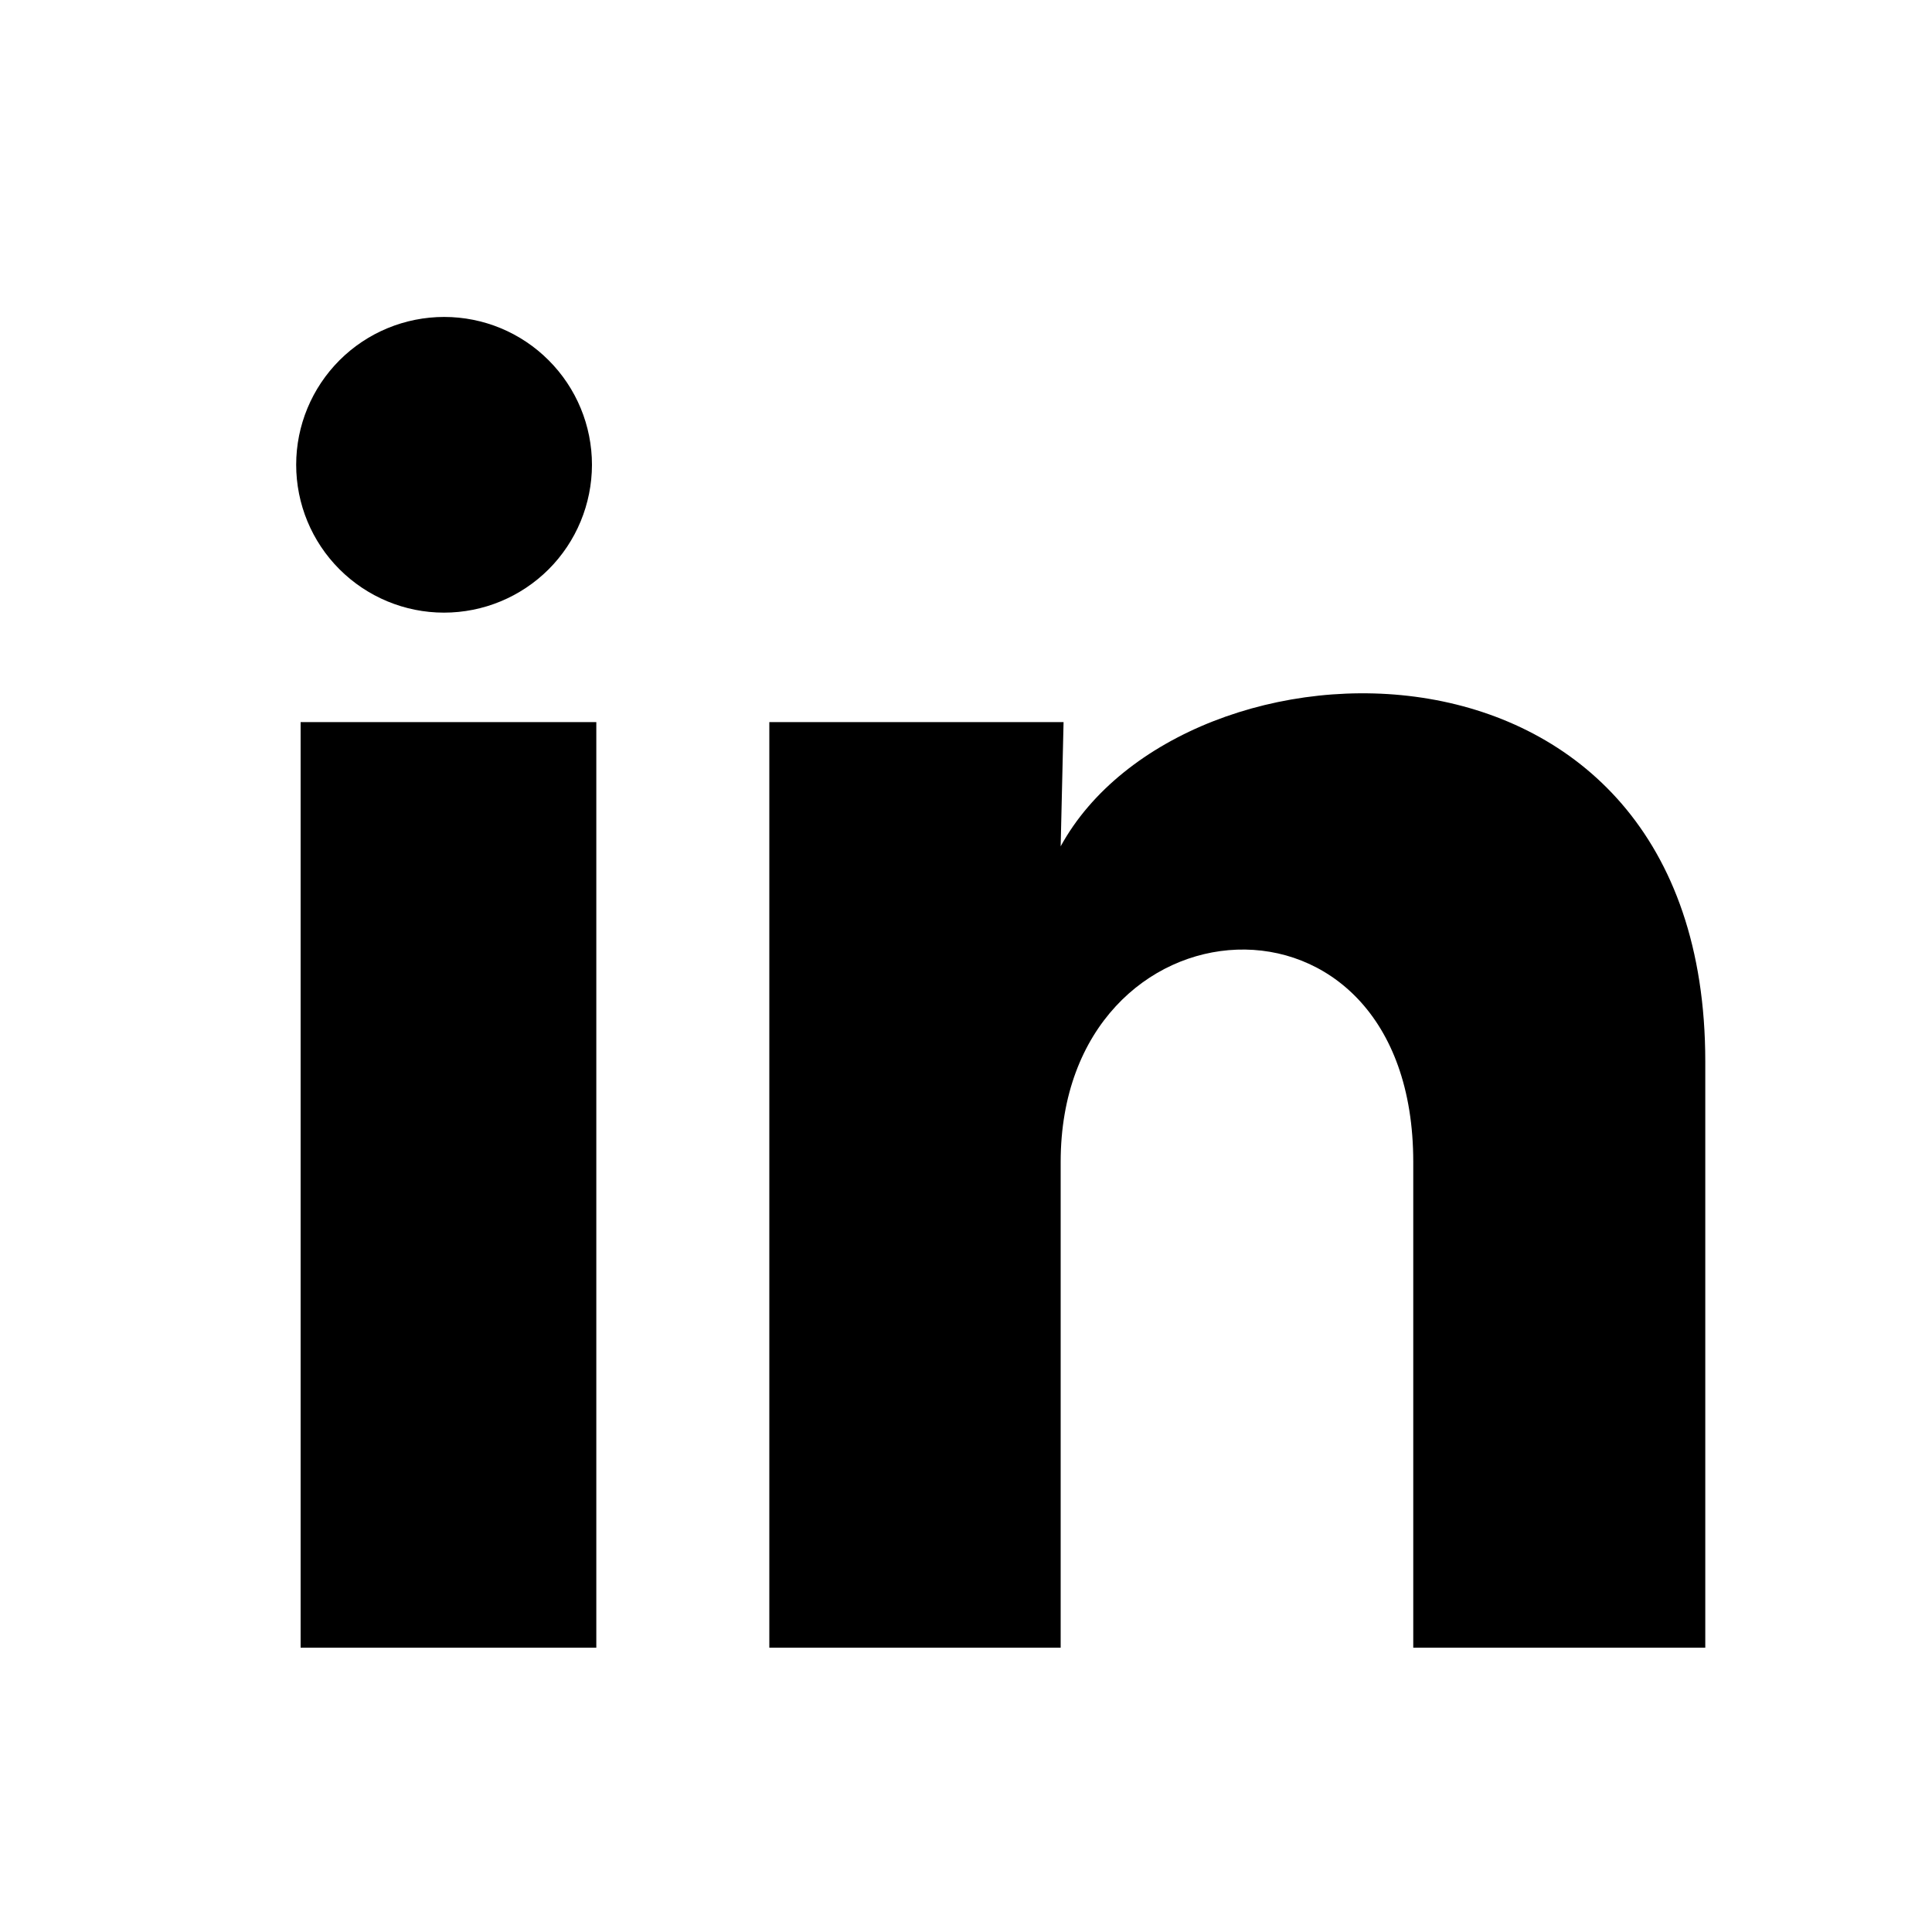 <svg width="20" height="20" viewBox="0 0 20 20" fill="none" xmlns="http://www.w3.org/2000/svg">
<path d="M6.128 4.812C6.127 5.218 5.966 5.607 5.679 5.894C5.391 6.181 5.002 6.342 4.596 6.342C4.19 6.342 3.801 6.18 3.514 5.893C3.227 5.606 3.066 5.217 3.066 4.811C3.066 4.405 3.228 4.016 3.515 3.729C3.802 3.442 4.192 3.281 4.598 3.281C5.004 3.281 5.393 3.442 5.68 3.73C5.967 4.017 6.128 4.406 6.128 4.812ZM6.173 7.475H3.112V17.057H6.173V7.475ZM11.01 7.475H7.964V17.057H10.98V12.029C10.98 9.228 14.63 8.968 14.63 12.029V17.057H17.653V10.988C17.653 6.266 12.25 6.442 10.98 8.761L11.01 7.475Z" fill="black"/>
</svg>
